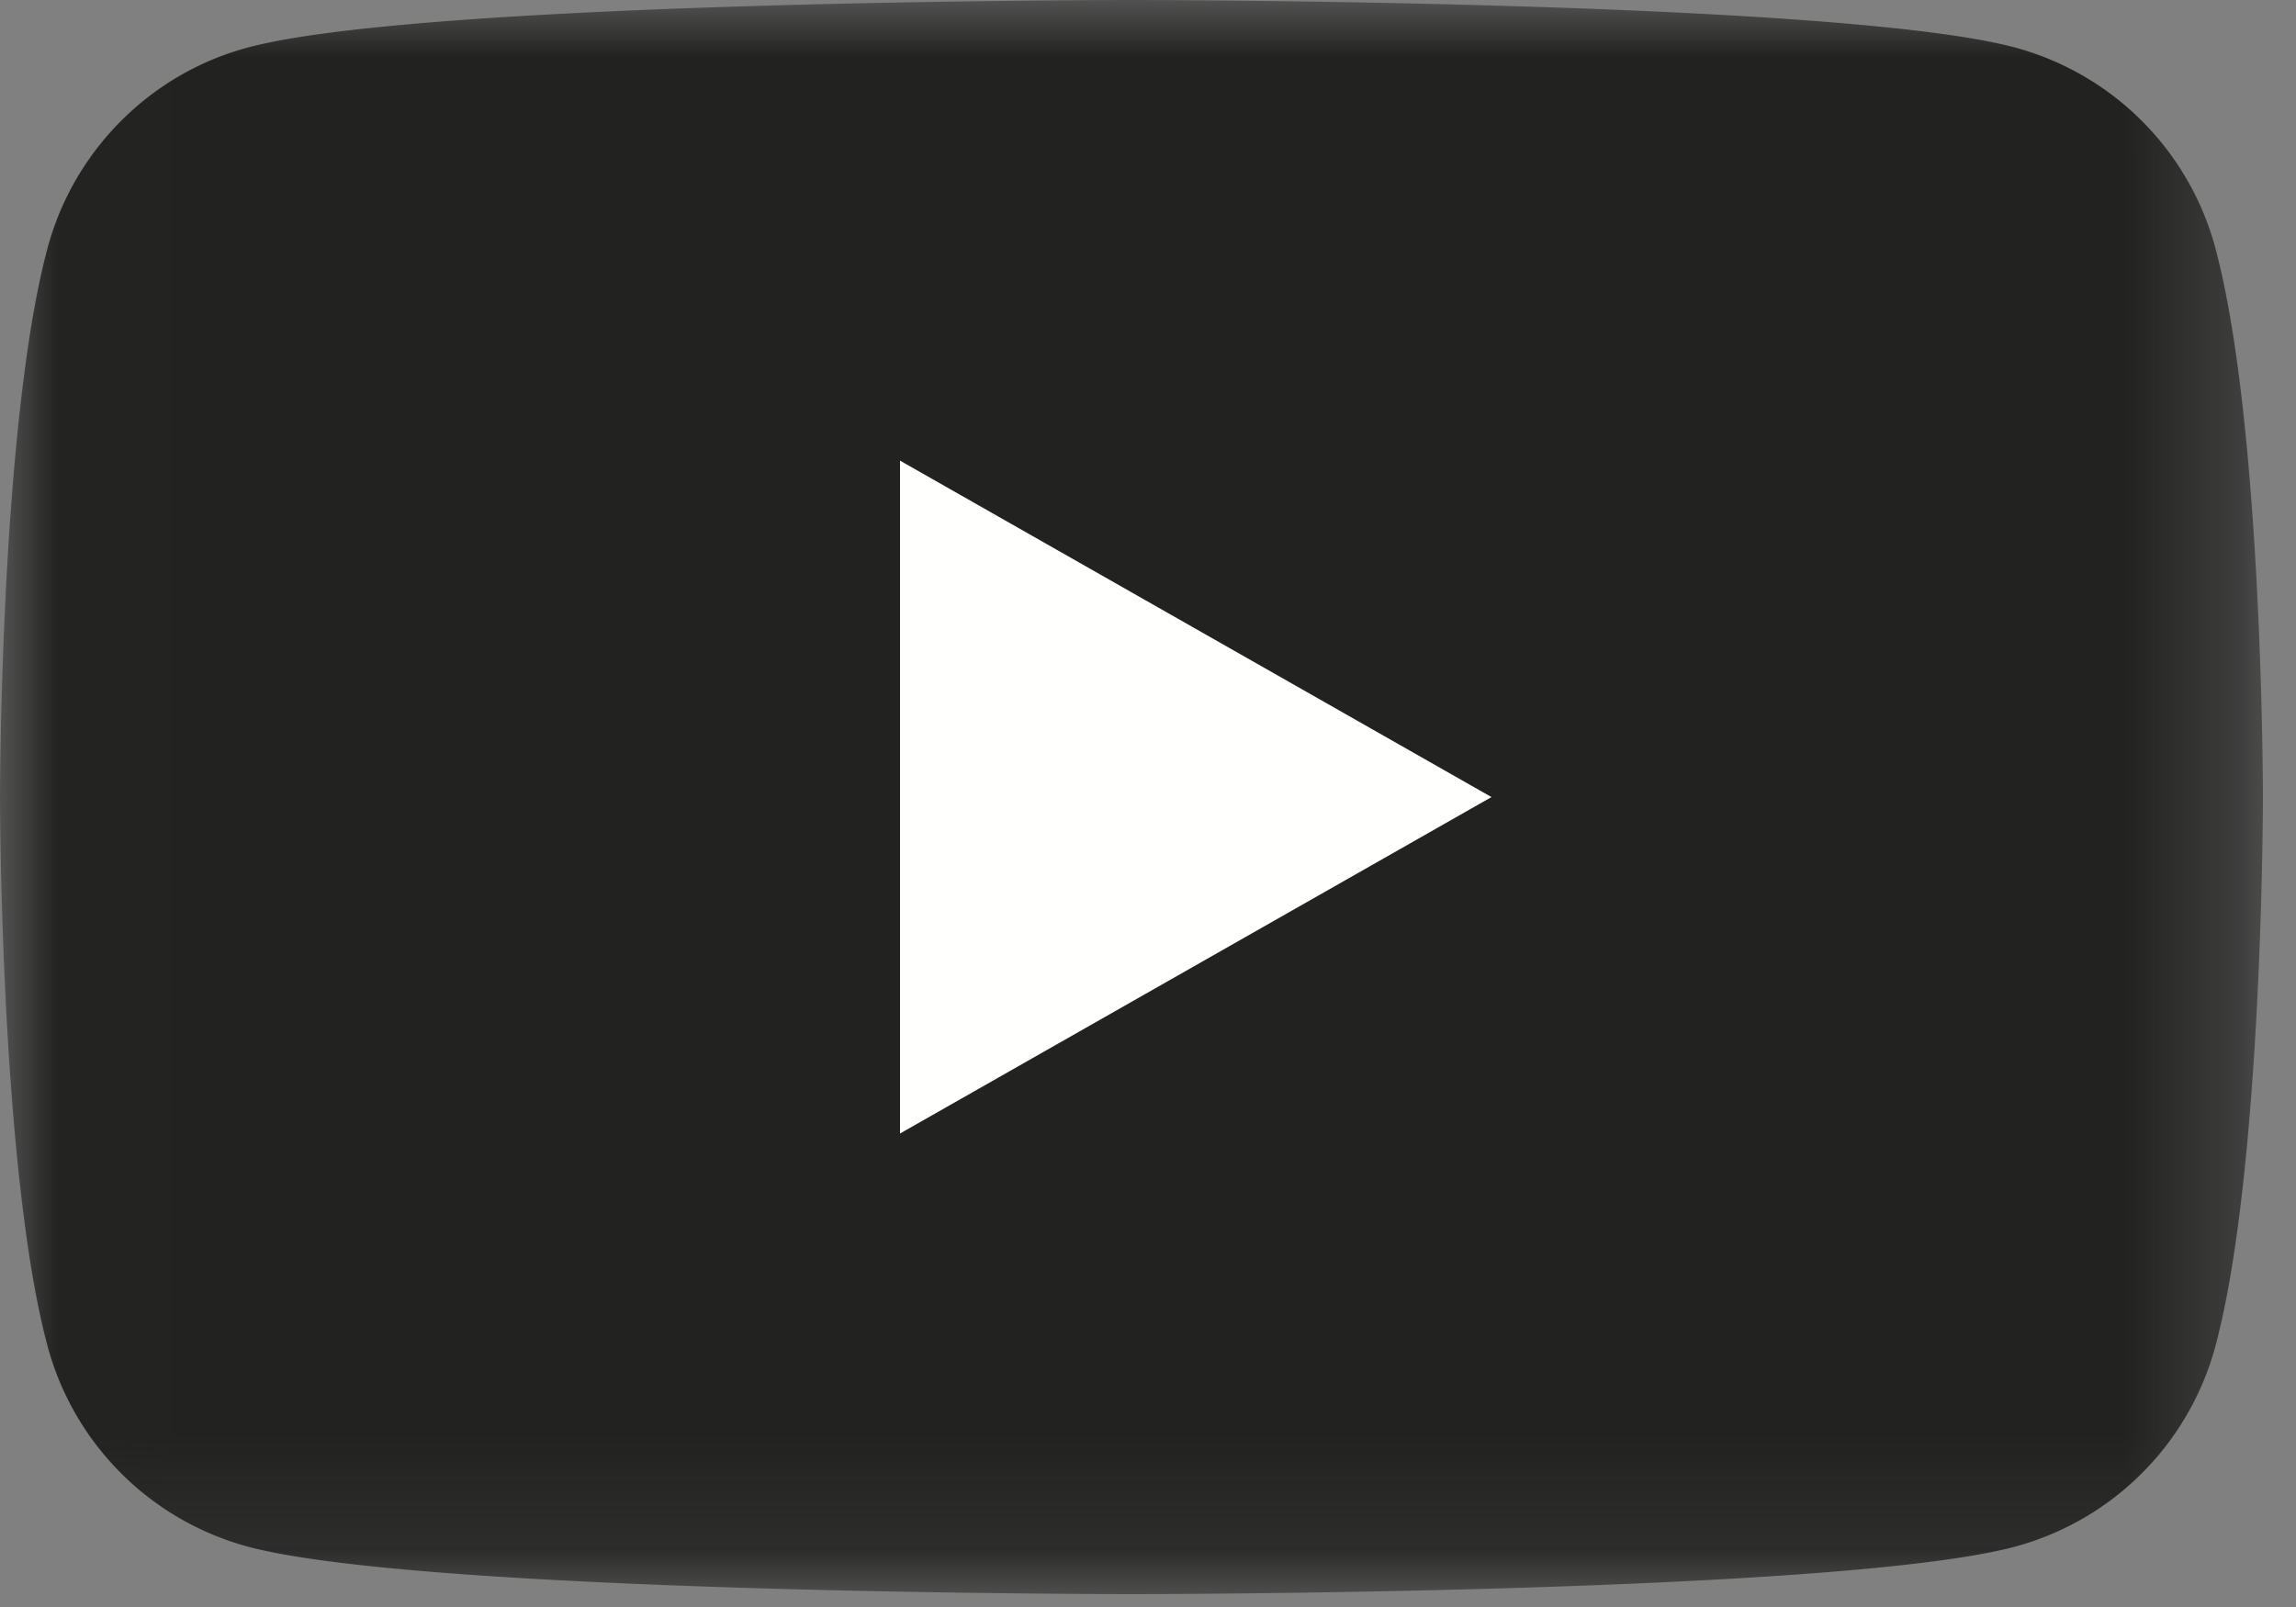 <svg xmlns="http://www.w3.org/2000/svg" xmlns:xlink="http://www.w3.org/1999/xlink" width="20" height="14"><rect width="100%" height="100%" fill="#808080" stroke="none"/><defs><path id="a" d="M.007.004h19.705v13.884H.007z"/></defs><g fill="none" fill-rule="evenodd"><mask id="b" fill="#fff"><use xlink:href="#a"/></mask><path fill="#222321" d="M19.3 2.169A2.477 2.477 0 0017.557.415C16.02 0 9.856 0 9.856 0S3.692 0 2.155.415c-.848.228-1.516.9-1.743 1.754C0 3.716 0 6.944 0 6.944s0 3.228.412 4.775a2.477 2.477 0 001.743 1.754c1.537.415 7.701.415 7.701.415s6.164 0 7.701-.415A2.477 2.477 0 0019.3 11.72c.412-1.547.412-4.775.412-4.775s0-3.228-.412-4.775" mask="url(#b)"/><path fill="#FFFFFE" d="M7.84 9.875l5.152-2.931L7.84 4.013v5.862"/></g></svg>